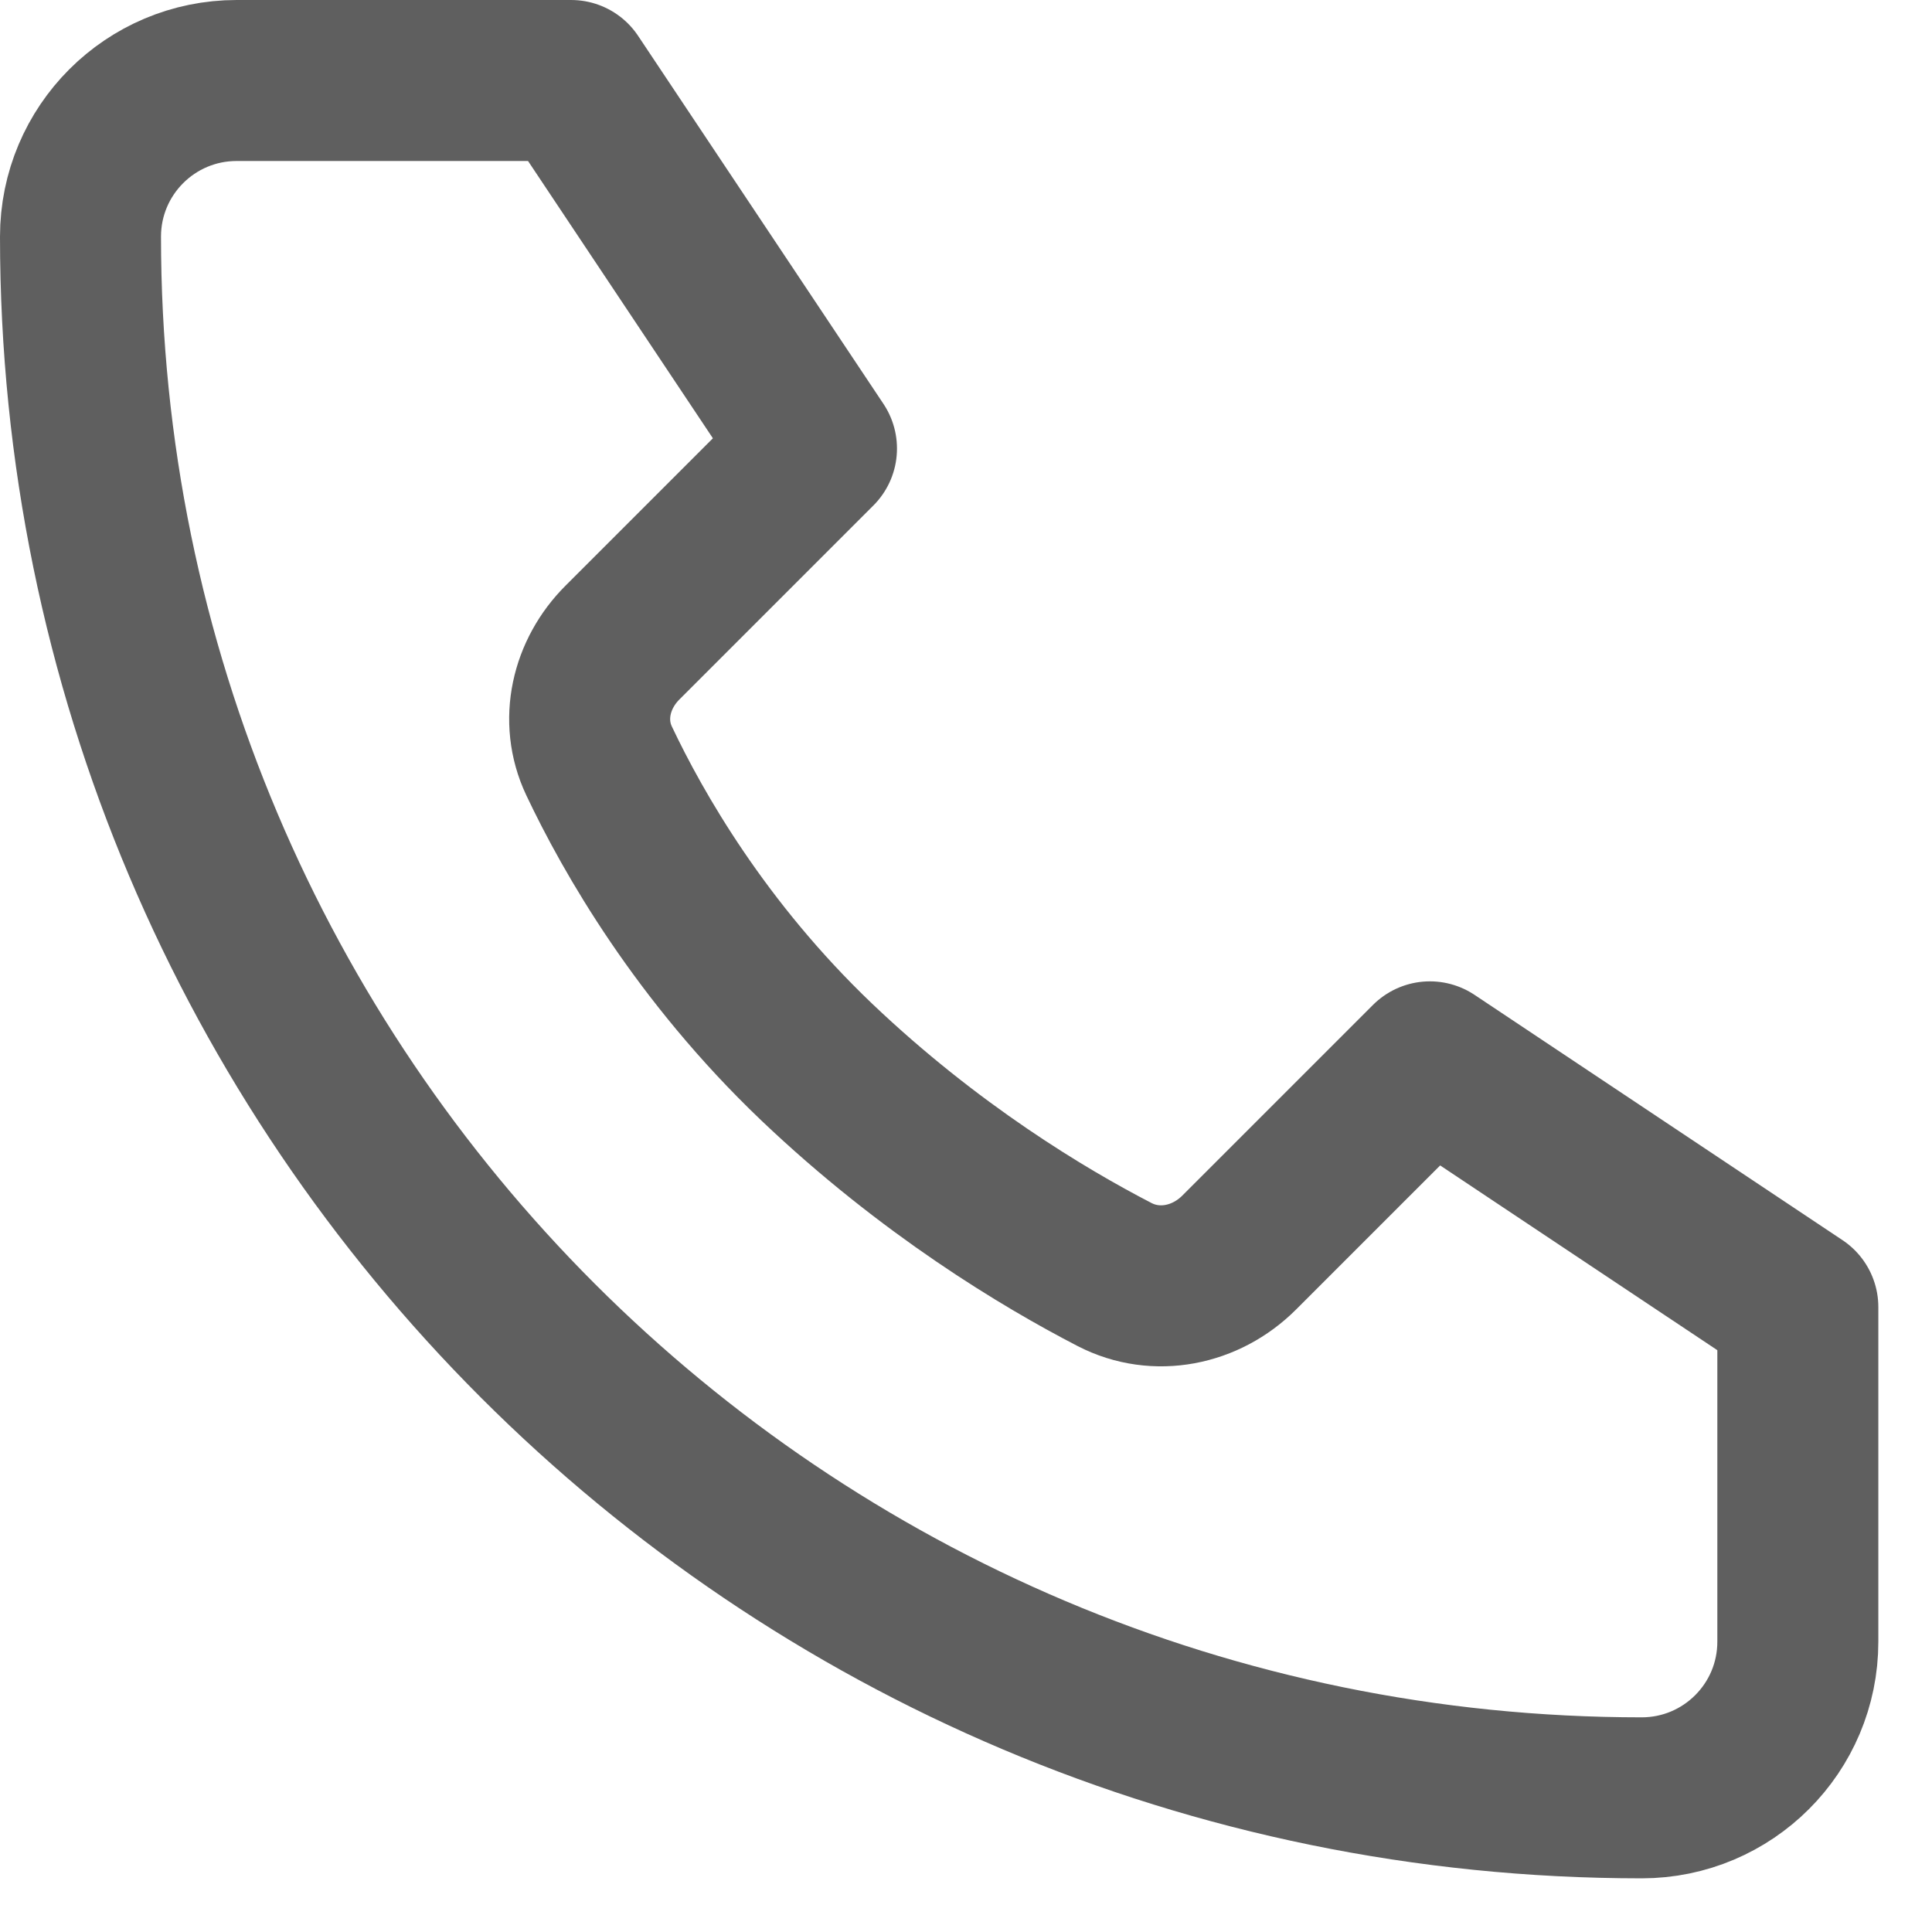 <svg width="18" height="18" viewBox="0 0 18 18" fill="none" xmlns="http://www.w3.org/2000/svg">
<path d="M5.321 0.75H2.205C1.401 0.75 0.75 1.401 0.75 2.205C0.75 10.238 7.262 16.75 15.295 16.75C16.099 16.75 16.75 16.099 16.75 15.295V12.178L13.322 9.893L11.544 11.671C11.235 11.979 10.773 12.075 10.385 11.875C9.727 11.535 8.66 10.896 7.607 9.893C6.53 8.865 5.898 7.758 5.581 7.088C5.404 6.713 5.506 6.279 5.8 5.986L7.607 4.179L5.321 0.75Z" stroke="#5F5F5F" stroke-width="1.5" stroke-linecap="round" stroke-linejoin="round"/>
</svg>
